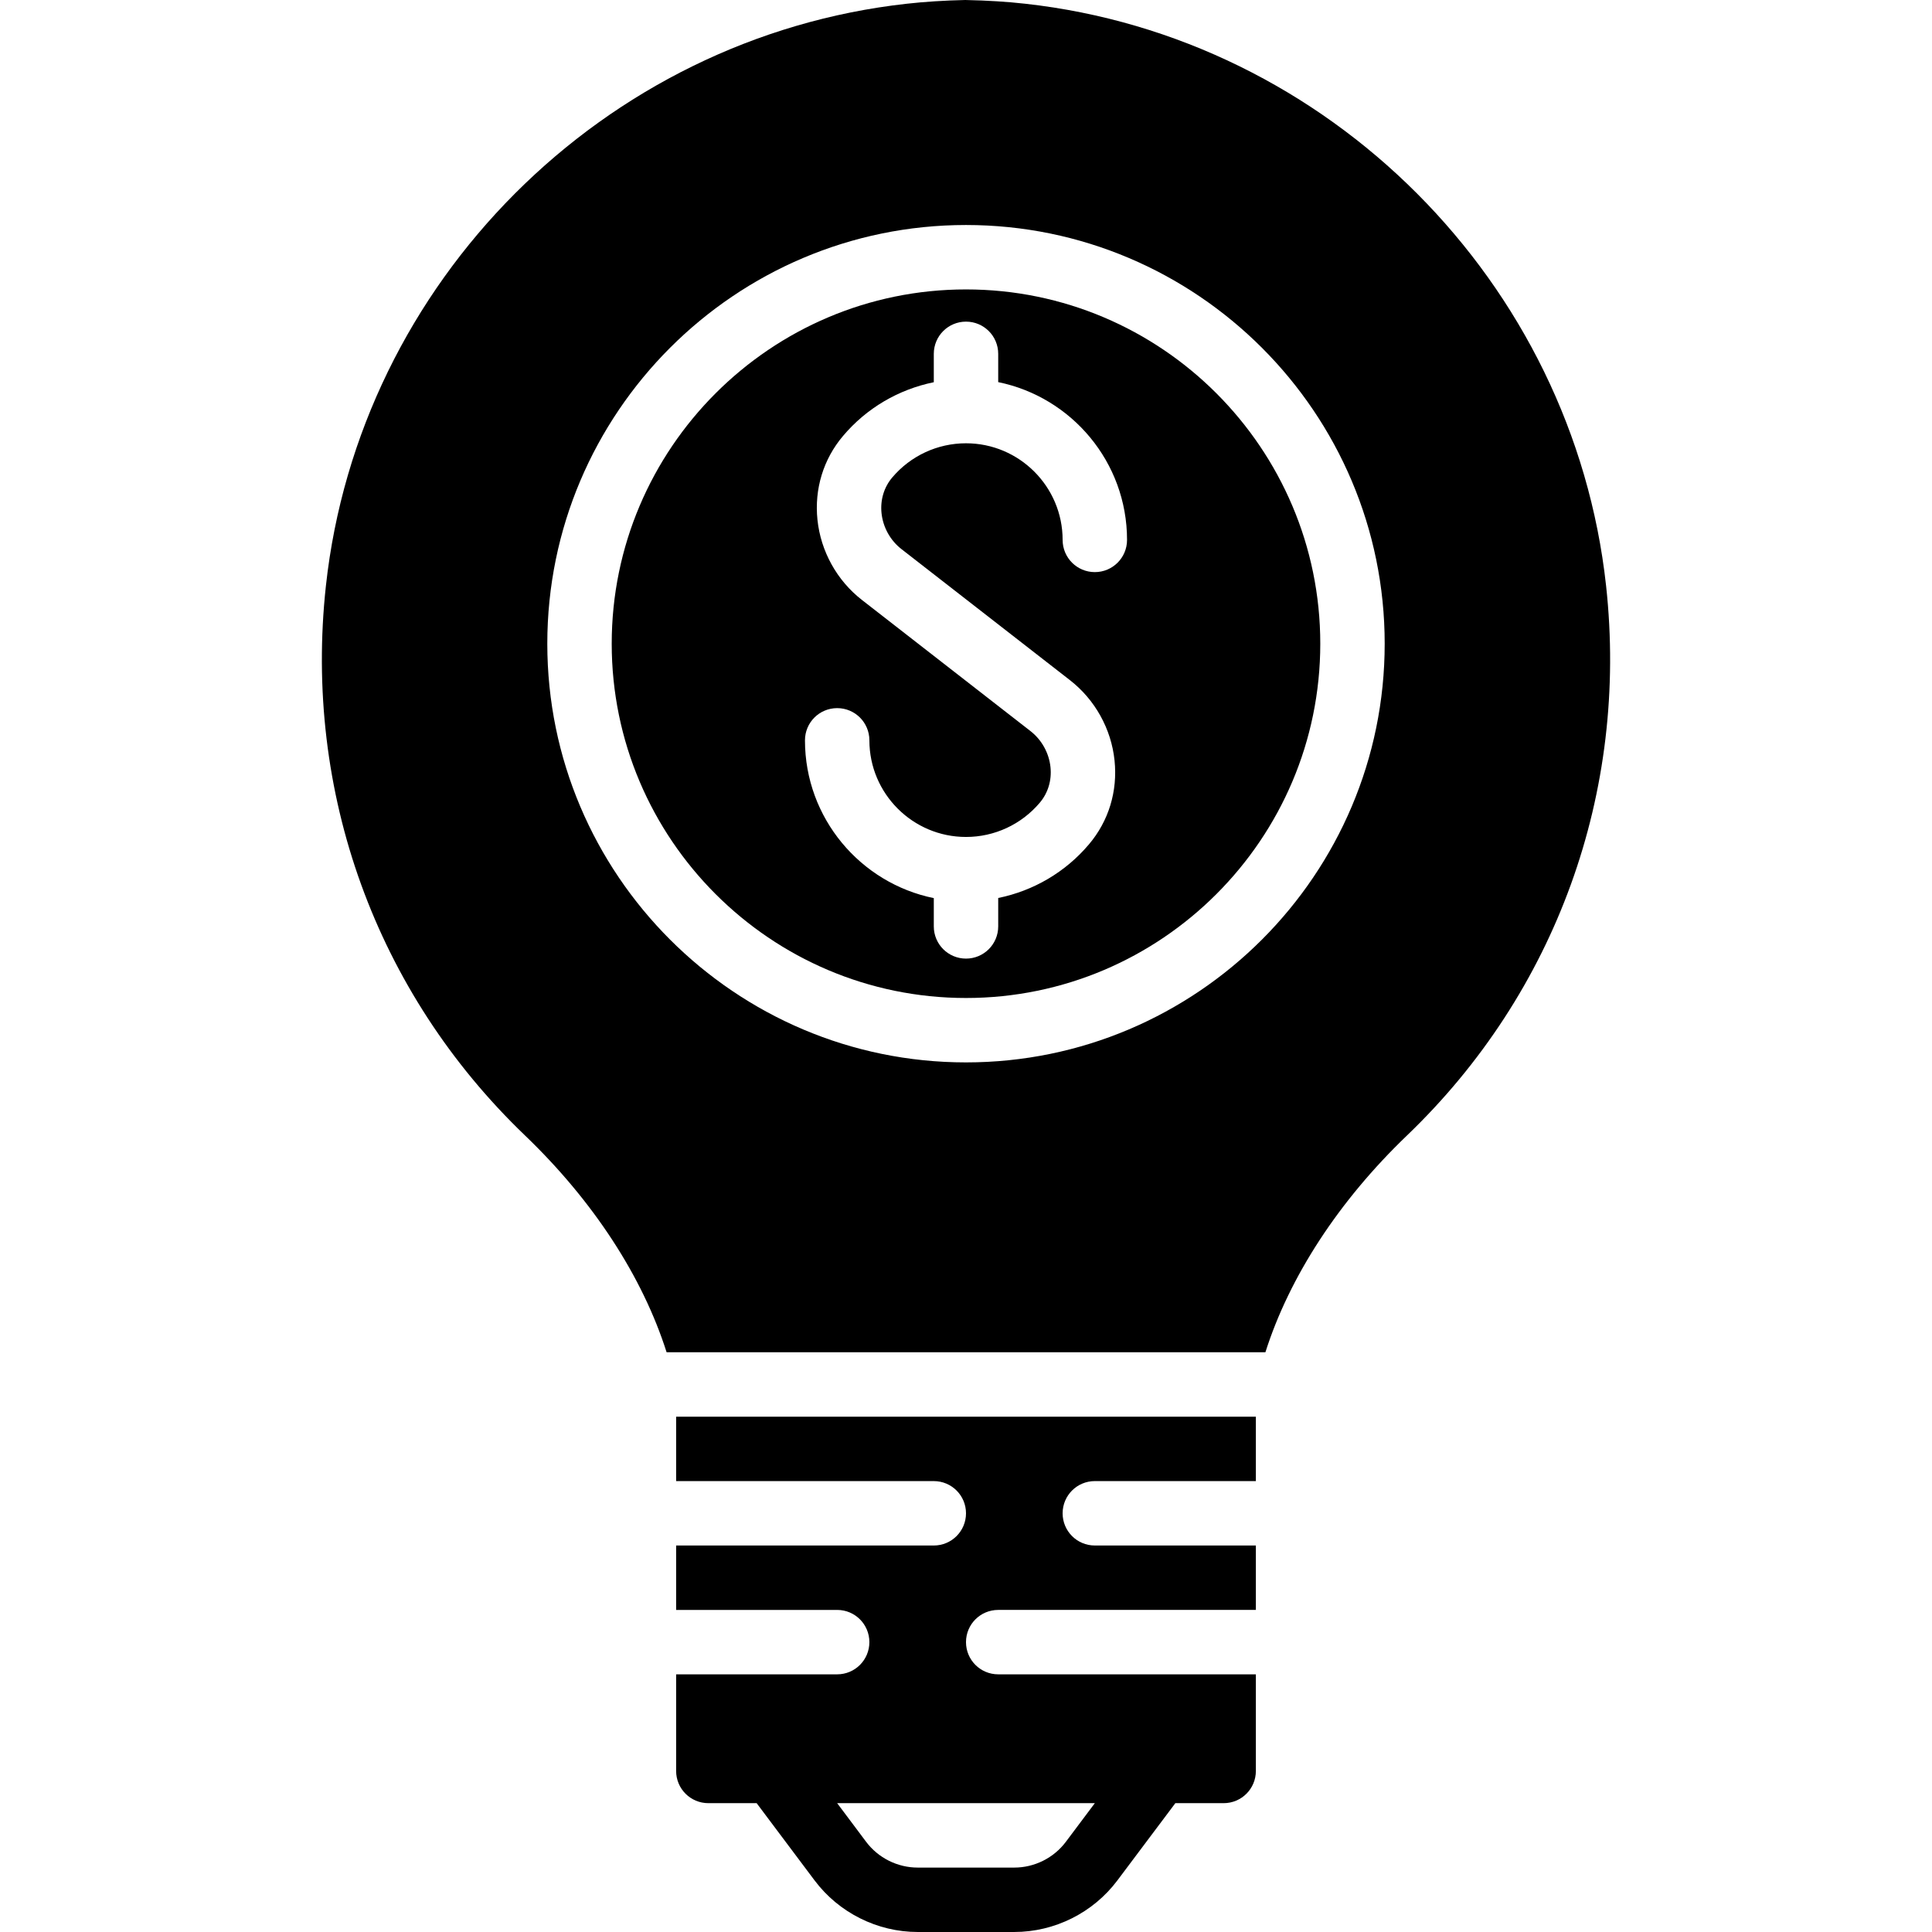 <?xml version="1.0" encoding="iso-8859-1"?>
<!-- Uploaded to: SVG Repo, www.svgrepo.com, Generator: SVG Repo Mixer Tools -->
<svg fill="#000000" height="800px" width="800px" version="1.1" id="Layer_1" xmlns="http://www.w3.org/2000/svg" xmlns:xlink="http://www.w3.org/1999/xlink" 
	 viewBox="0 0 511.881 511.881" xml:space="preserve">
<g>
	<g>
		<g>
			<path d="M425.532,155.213C416.759,74.761,352.034,9.907,271.642,0.99C266.82,0.452,261.76,0.128,255.744,0
				c-5.623,0.128-10.684,0.452-15.505,0.99C159.846,9.907,95.121,74.761,86.349,155.213
				c-5.965,54.673,13.252,107.733,52.719,145.596c18.142,17.399,31.189,37.478,37.547,57.472h158.652
				c6.357-19.994,19.405-40.073,37.547-57.472C412.279,262.946,431.497,209.886,425.532,155.213z M255.94,281.481
				c-61.167,0-110.933-49.766-110.933-110.933S194.773,59.614,255.94,59.614s110.933,49.766,110.933,110.933
				S317.107,281.481,255.94,281.481z"/>
			<path d="M255.94,76.683c-51.755,0-93.867,42.103-93.867,93.867c0,51.755,42.112,93.867,93.867,93.867
				s93.867-42.112,93.867-93.867C349.807,118.787,307.695,76.683,255.94,76.683z M290.074,151.58c-4.719,0-8.533-3.814-8.533-8.533
				c0-14.114-11.486-25.6-25.6-25.6c-7.552,0-14.677,3.311-19.55,9.071c-2.193,2.594-3.192,5.948-2.833,9.438
				c0.393,3.746,2.321,7.236,5.308,9.549l44.629,34.714c6.639,5.171,10.94,12.919,11.802,21.274
				c0.845,8.158-1.553,16.043-6.775,22.204c-6.246,7.398-14.737,12.331-24.047,14.225v7.526c0,4.719-3.814,8.533-8.533,8.533
				c-4.719,0-8.533-3.814-8.533-8.533v-7.492c-19.447-3.968-34.133-21.205-34.133-41.805c0-4.719,3.814-8.533,8.533-8.533
				s8.533,3.814,8.533,8.533c0,14.114,11.486,25.6,25.6,25.6c7.552,0,14.677-3.311,19.55-9.079c2.193-2.594,3.191-5.931,2.833-9.421
				c-0.393-3.755-2.321-7.236-5.308-9.557l-44.629-34.722c-6.63-5.146-10.931-12.902-11.802-21.24
				c-0.853-8.166,1.553-16.06,6.775-22.229c6.246-7.398,14.737-12.331,24.047-14.234V93.75c0-4.719,3.814-8.533,8.533-8.533
				c4.719,0,8.533,3.814,8.533,8.533v7.492c19.448,3.968,34.133,21.197,34.133,41.805
				C298.607,147.766,294.793,151.58,290.074,151.58z"/>
			<path d="M179.14,392.414h68.267c4.719,0,8.533,3.814,8.533,8.533s-3.814,8.533-8.533,8.533H179.14v17.067h42.667
				c4.719,0,8.533,3.814,8.533,8.533c0,4.719-3.814,8.533-8.533,8.533H179.14v25.6c0,4.719,3.814,8.533,8.533,8.533h12.8
				l15.36,20.48c6.417,8.55,16.623,13.653,27.307,13.653h25.6c10.684,0,20.89-5.103,27.307-13.662l15.36-20.471h12.8
				c4.719,0,8.533-3.814,8.533-8.533v-25.6h-68.267c-4.719,0-8.533-3.814-8.533-8.533c0-4.719,3.814-8.533,8.533-8.533h68.267
				v-17.067h-42.667c-4.719,0-8.533-3.814-8.533-8.533s3.814-8.533,8.533-8.533h42.667v-17.067h-153.6V392.414z M290.074,477.747
				l-7.671,10.231c-3.209,4.284-8.32,6.835-13.662,6.835h-25.6c-5.342,0-10.453-2.552-13.662-6.827l-7.671-10.24H290.074z"/>
		</g>
	</g>
</g>
</svg>